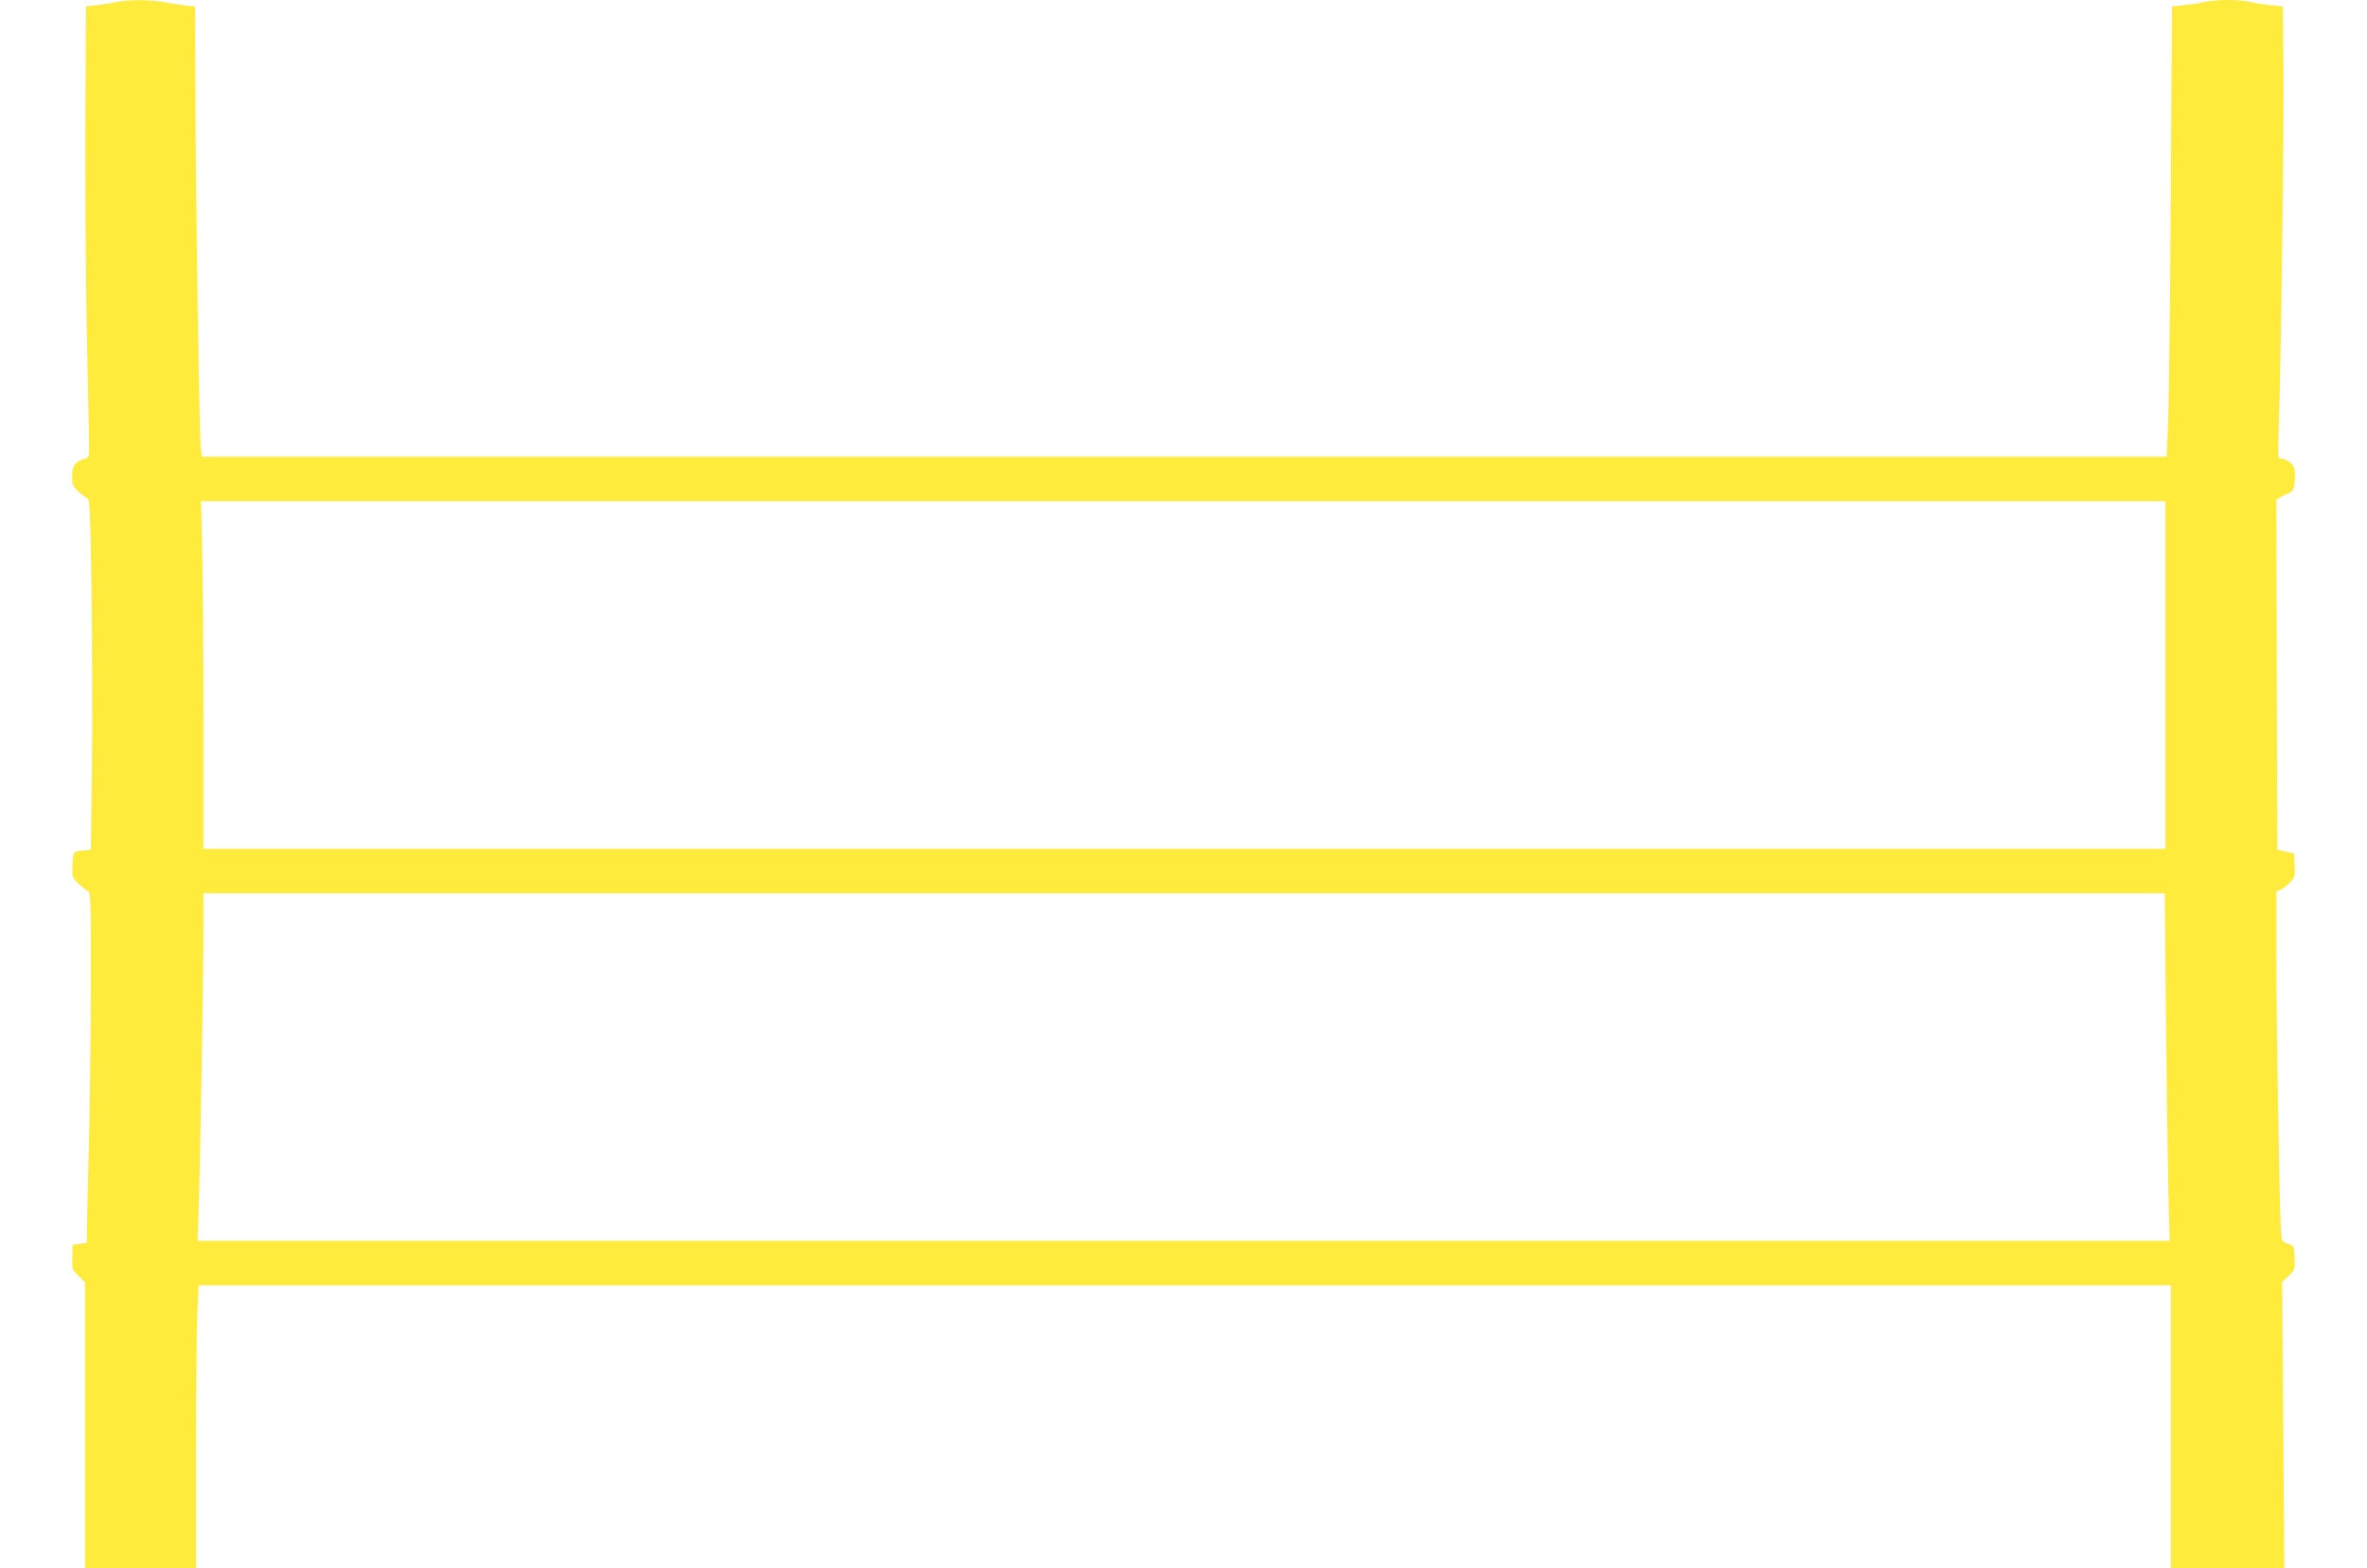 <?xml version="1.0" standalone="no"?>
<!DOCTYPE svg PUBLIC "-//W3C//DTD SVG 20010904//EN"
 "http://www.w3.org/TR/2001/REC-SVG-20010904/DTD/svg10.dtd">
<svg version="1.0" xmlns="http://www.w3.org/2000/svg"
 width="1280pt" height="848pt" viewBox="0 0 1280 848"
 preserveAspectRatio="xMidYMid meet">
<g transform="translate(0,848) scale(0.1,-0.1)"
fill="#ffeb3b" stroke="none">
<path d="M630 8469 c-25 -6 -72 -13 -105 -17 l-60 -7 -3 -600 c-2 -330 2 -845
7 -1145 6 -300 12 -579 13 -620 1 -73 1 -74 -26 -81 -50 -14 -66 -37 -66 -94
0 -45 4 -55 32 -82 18 -16 40 -33 49 -36 15 -5 17 -58 24 -524 4 -285 5 -711
2 -948 l-6 -430 -28 -3 c-69 -6 -68 -6 -71 -79 -3 -66 -2 -69 30 -99 18 -17
41 -36 52 -41 17 -10 18 -33 17 -534 -1 -288 -5 -679 -11 -869 -5 -190 -10
-380 -10 -422 l0 -78 -39 -6 -38 -6 -2 -67 c-2 -64 0 -68 34 -101 l35 -34 0
-773 0 -773 300 0 300 0 0 613 c0 338 3 682 7 765 l6 152 5334 0 5333 0 0
-765 0 -765 307 0 306 0 -6 773 -6 774 35 34 c34 33 35 36 32 99 -3 64 -4 65
-35 74 -28 9 -33 15 -37 50 -8 71 -26 1097 -26 1484 l0 372 23 9 c12 5 35 23
50 39 27 28 29 35 25 94 l-3 63 -45 10 -45 10 -3 947 -2 947 27 15 c16 9 35
18 45 22 20 7 28 34 28 96 0 38 -5 50 -26 67 -15 12 -36 21 -47 21 -20 0 -20
4 -14 178 12 324 28 1592 25 1932 l-3 335 -65 7 c-36 3 -85 11 -110 17 -25 6
-81 11 -125 11 -44 0 -100 -5 -125 -11 -25 -6 -74 -14 -110 -17 l-65 -7 -6
-1015 c-3 -558 -10 -1106 -14 -1217 l-8 -203 -5312 0 -5313 0 -6 43 c-8 59
-27 1292 -29 1892 l-2 500 -35 3 c-19 2 -70 9 -114 17 -86 17 -207 18 -276 4z
m11080 -3639 l0 -940 -5305 0 -5305 0 0 698 c0 384 -3 807 -7 940 l-6 242
5311 0 5312 0 0 -940z m3 -1867 c4 -379 10 -802 13 -940 l7 -253 -5333 0
-5332 0 6 173 c8 211 26 1227 26 1505 l0 202 5304 0 5303 0 6 -687z"/>
</g>
</svg>
